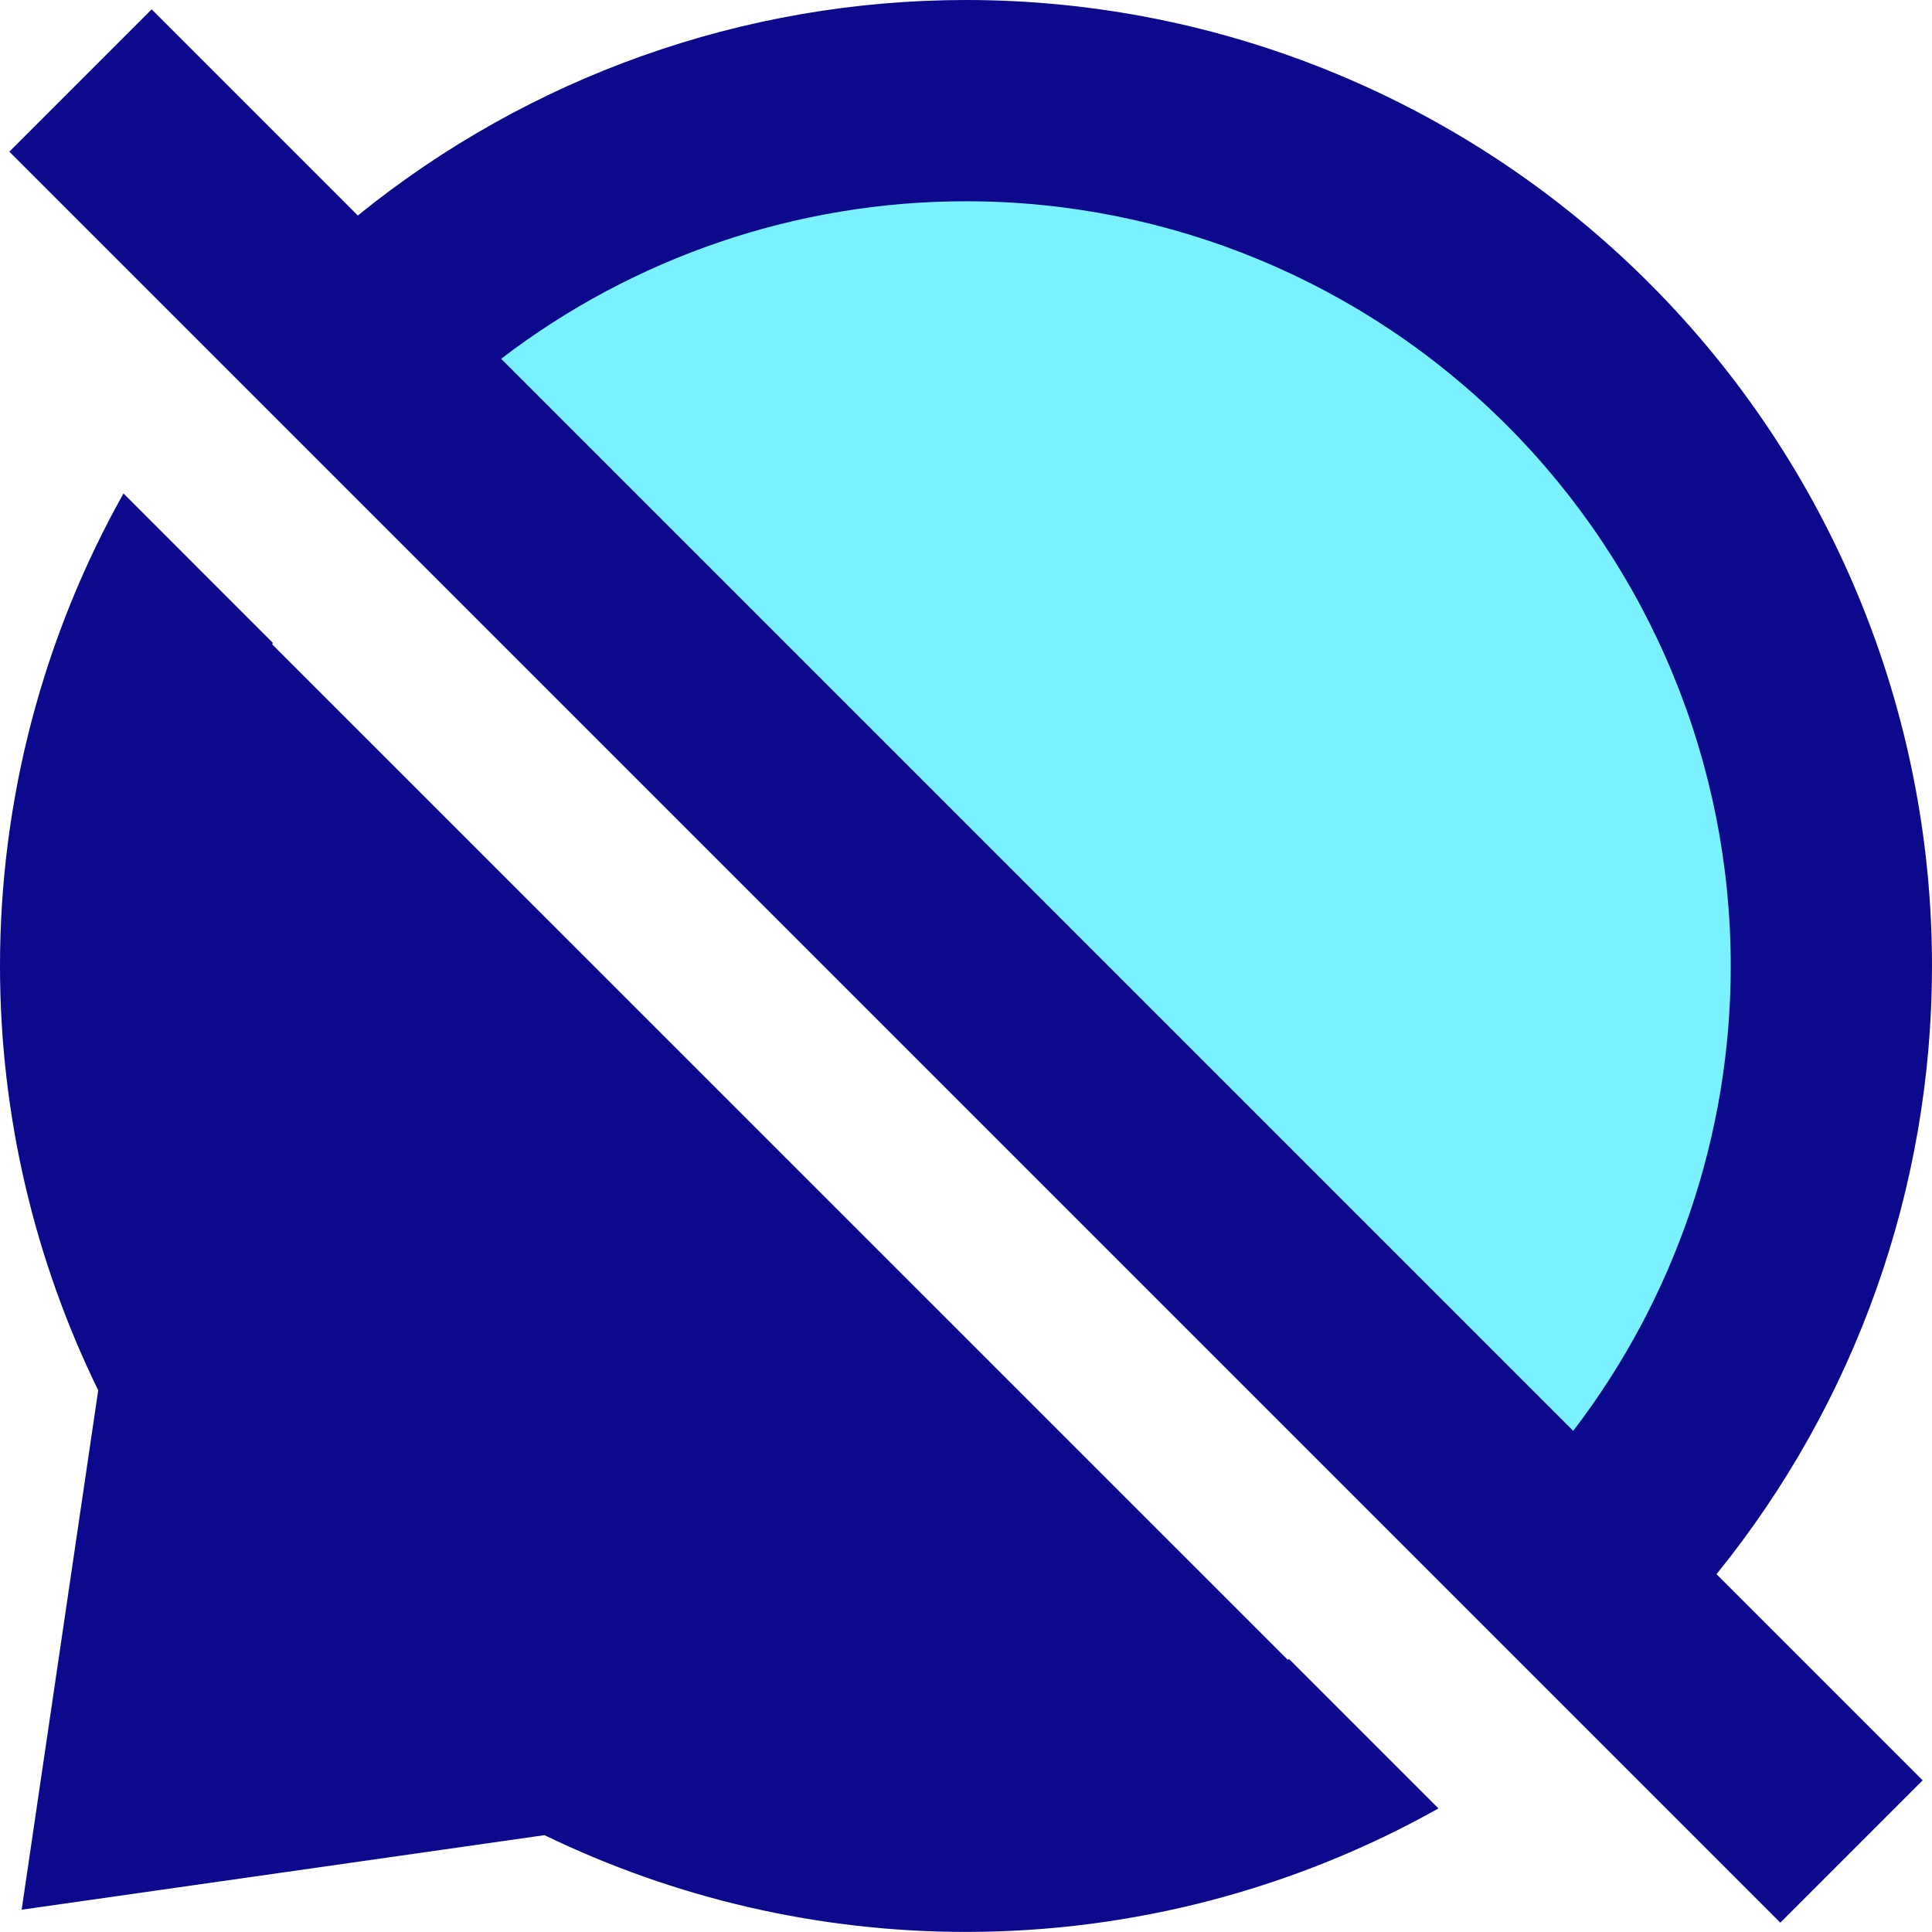 <svg xmlns="http://www.w3.org/2000/svg" fill="none" viewBox="0 0 24 24" id="Chat-Bubble-Disable-Oval--Streamline-Sharp">
  <desc>
    Chat Bubble Disable Oval Streamline Icon: https://streamlinehq.com
  </desc>
  <g id="chat-bubble-disable-oval--chat-bubble-disable-oval-deny-cross">
    <path id="Union" fill="#7af1ff" d="M4.399 4.399C6.415 2.383 9.149 1.25 12 1.25c2.851 0 5.585 1.133 7.601 3.149C21.617 6.415 22.75 9.149 22.75 12c0 2.851 -1.133 5.585 -3.149 7.601L4.399 4.399Z" stroke-width="1"></path>
    <path id="Union_2" fill="#0c098c" fill-rule="evenodd" d="M6.225 4.457 19.543 17.775c1.262 -1.649 1.957 -3.676 1.957 -5.775 0 -2.52 -1.001 -4.936 -2.783 -6.718C16.936 3.501 14.52 2.5 12 2.5c-2.099 0 -4.127 0.695 -5.775 1.957ZM21.323 19.555l2.561 2.561 -1.768 1.768L0.116 1.884 1.884 0.116 4.445 2.677C6.572 0.953 9.237 0 12 0c3.183 0 6.235 1.264 8.485 3.515C22.736 5.765 24 8.817 24 12c0 2.763 -0.953 5.428 -2.677 7.555ZM3.381 8.004c0.003 -0.006 0.006 -0.012 0.008 -0.018L1.534 6.13C0.537 7.907 0 9.926 0 12c0 1.845 0.425 3.645 1.22 5.271l-0.707 4.796 -0.244 1.656 1.657 -0.236 4.838 -0.69c1.617 0.784 3.404 1.202 5.235 1.202 2.074 0 4.093 -0.537 5.87 -1.534l-1.856 -1.856c-0.006 0.003 -0.012 0.006 -0.018 0.008L3.381 8.004Z" clip-rule="evenodd" stroke-width="1"></path>
  </g>
</svg>